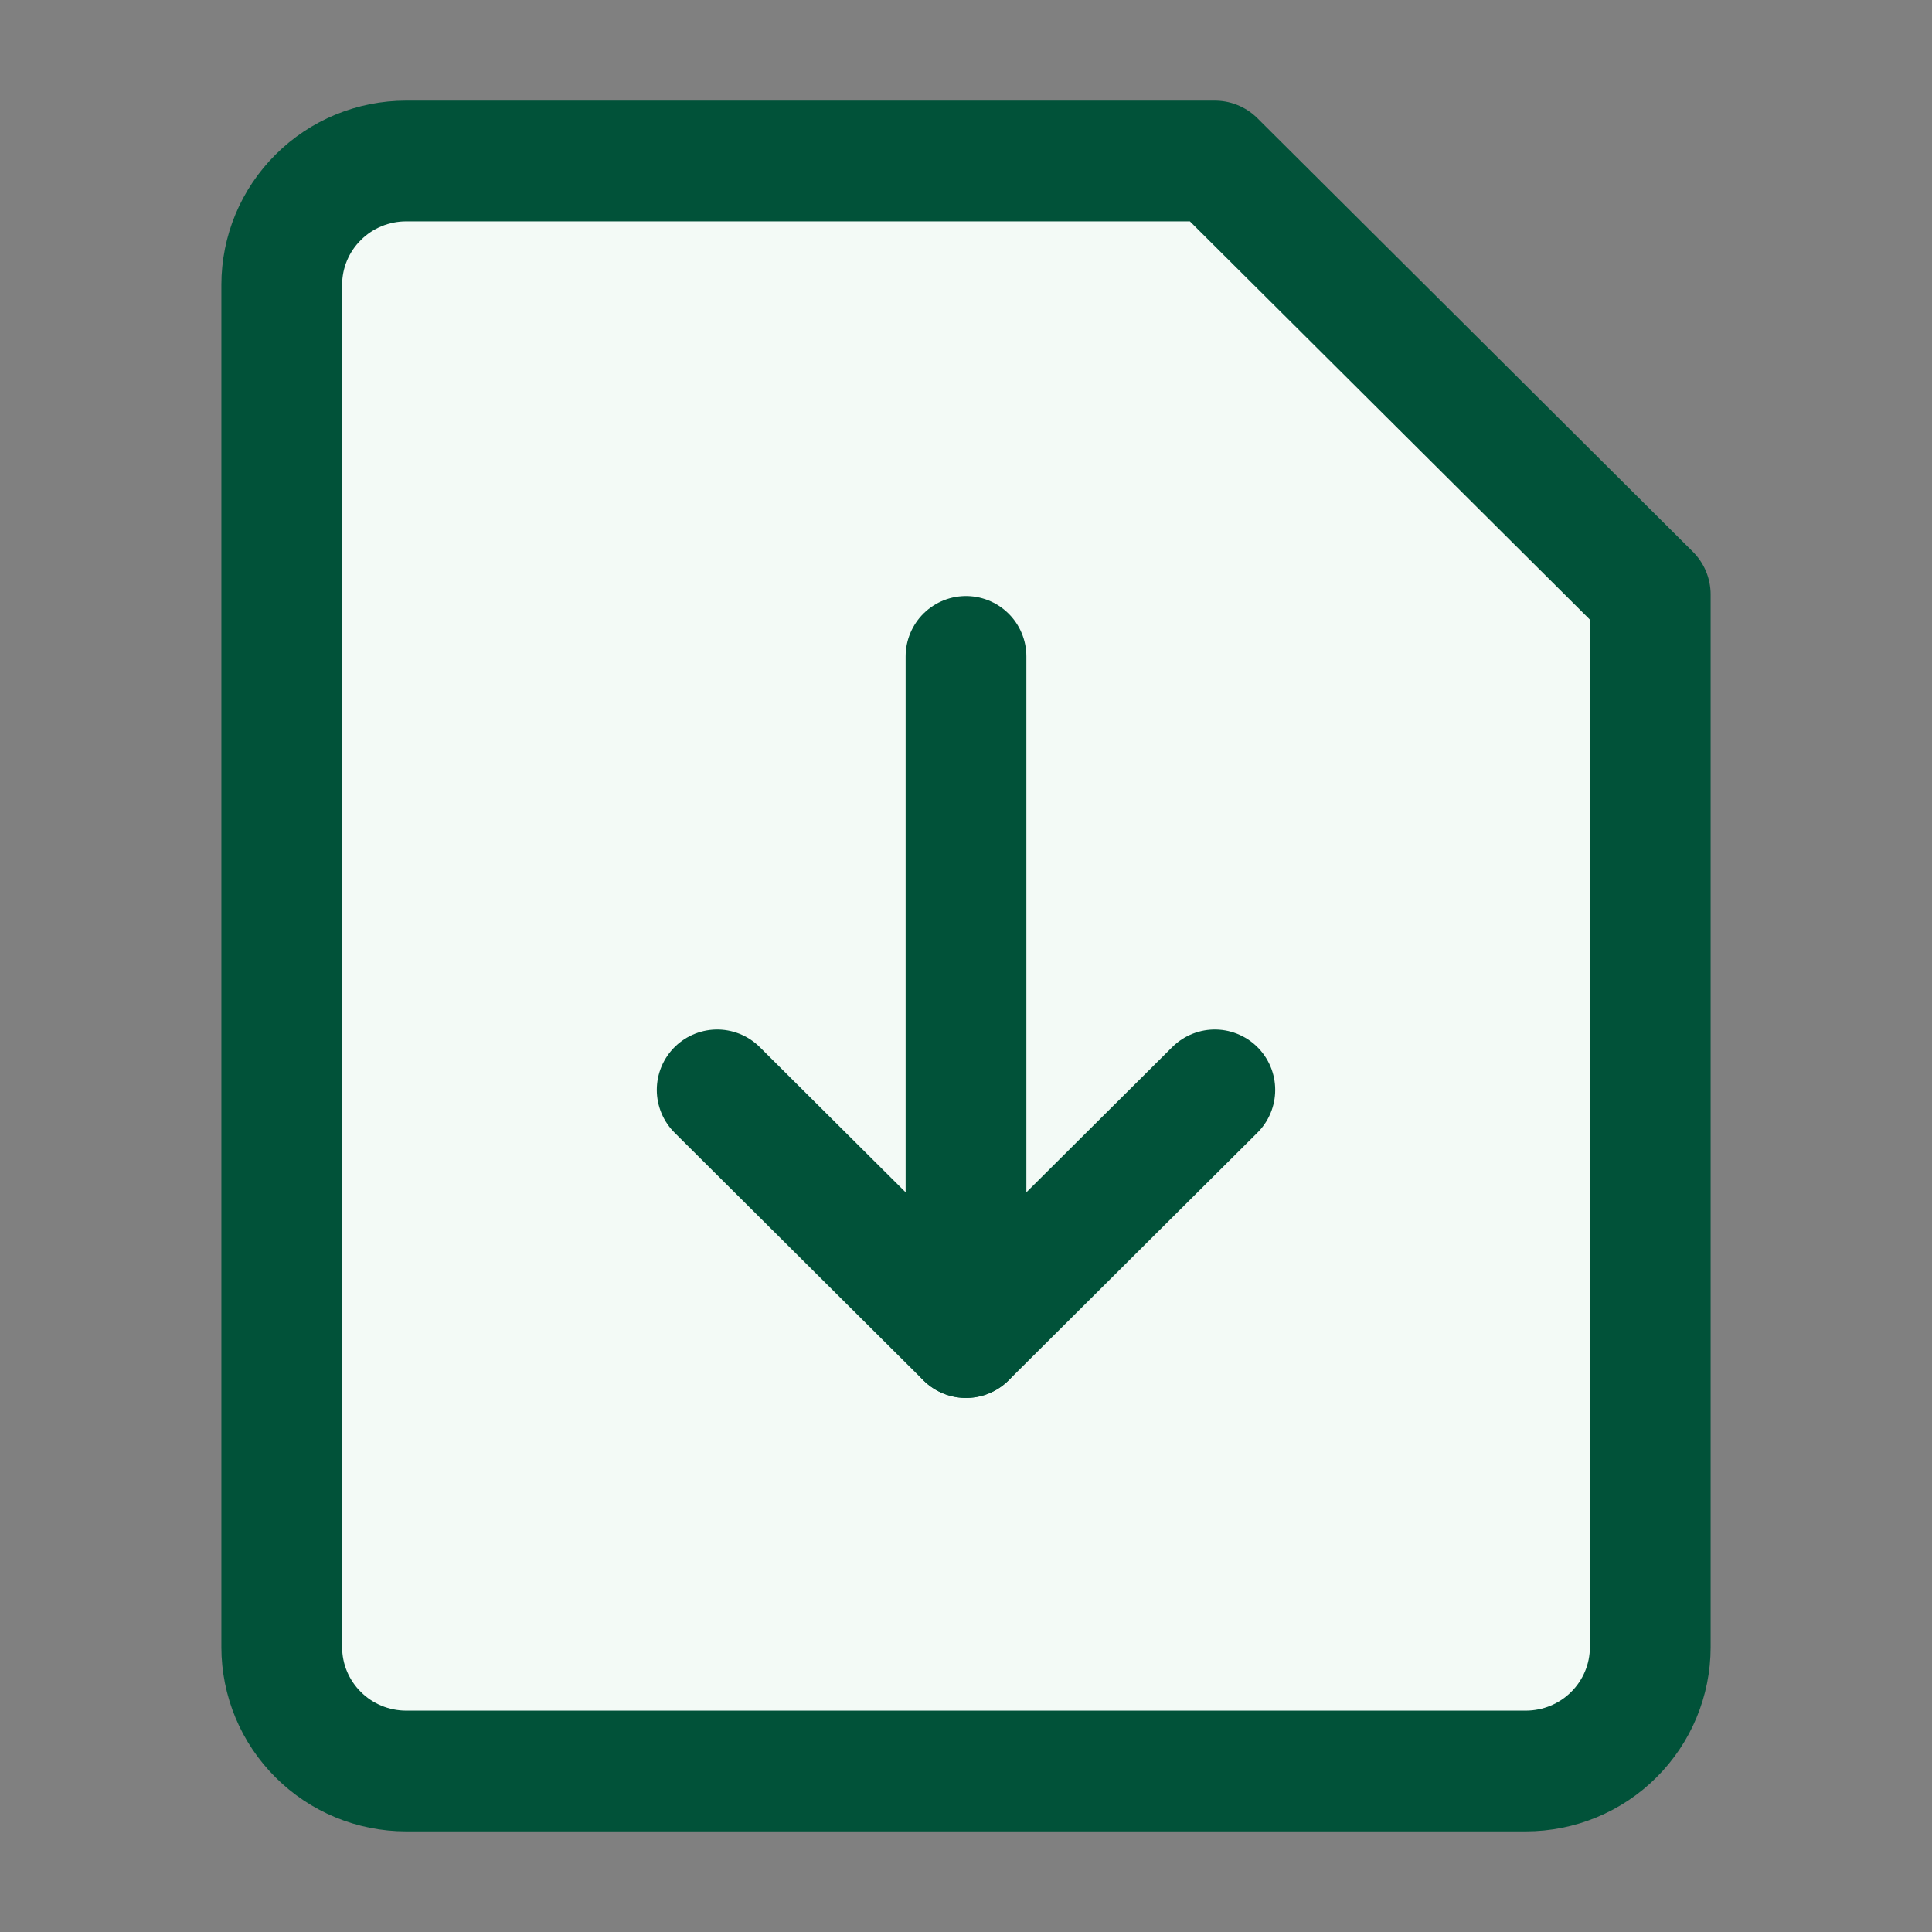 <svg width="24" height="24" viewBox="0 0 24 24" fill="none" xmlns="http://www.w3.org/2000/svg">
<rect x="0" y="0" width="24" height="24" fill="#808080" stroke="none"/>
<path d="M20.5 20.462C20.5 20.869 20.337 21.261 20.047 21.549C19.758 21.838 19.364 22 18.954 22H5.045C4.636 22 4.242 21.838 3.953 21.549C3.663 21.261 3.5 20.869 3.5 20.462V3.538C3.5 3.13 3.663 2.739 3.953 2.451C4.242 2.162 4.636 2 5.045 2H15.091L20.5 7.385V20.462Z" fill="#F3FAF6"/>
<path d="M20.5 20.462C20.5 20.869 20.337 21.261 20.047 21.549C19.758 21.838 19.364 22 18.954 22H5.045C4.636 22 4.242 21.838 3.953 21.549C3.663 21.261 3.5 20.869 3.5 20.462V3.538C3.5 3.13 3.663 2.739 3.953 2.451C4.242 2.162 4.636 2 5.045 2H15.091L20.5 7.385V20.462Z" stroke="#015239" stroke-width="1.5" stroke-linecap="round" stroke-linejoin="round"/>
<path d="M15.091 13.539L12 16.616L8.909 13.539" stroke="#015239" stroke-width="1.5" stroke-linecap="round" stroke-linejoin="round"/>
<path d="M12 16.615V8.154" stroke="#015239" stroke-width="1.5" stroke-linecap="round" stroke-linejoin="round"/>
</svg>
